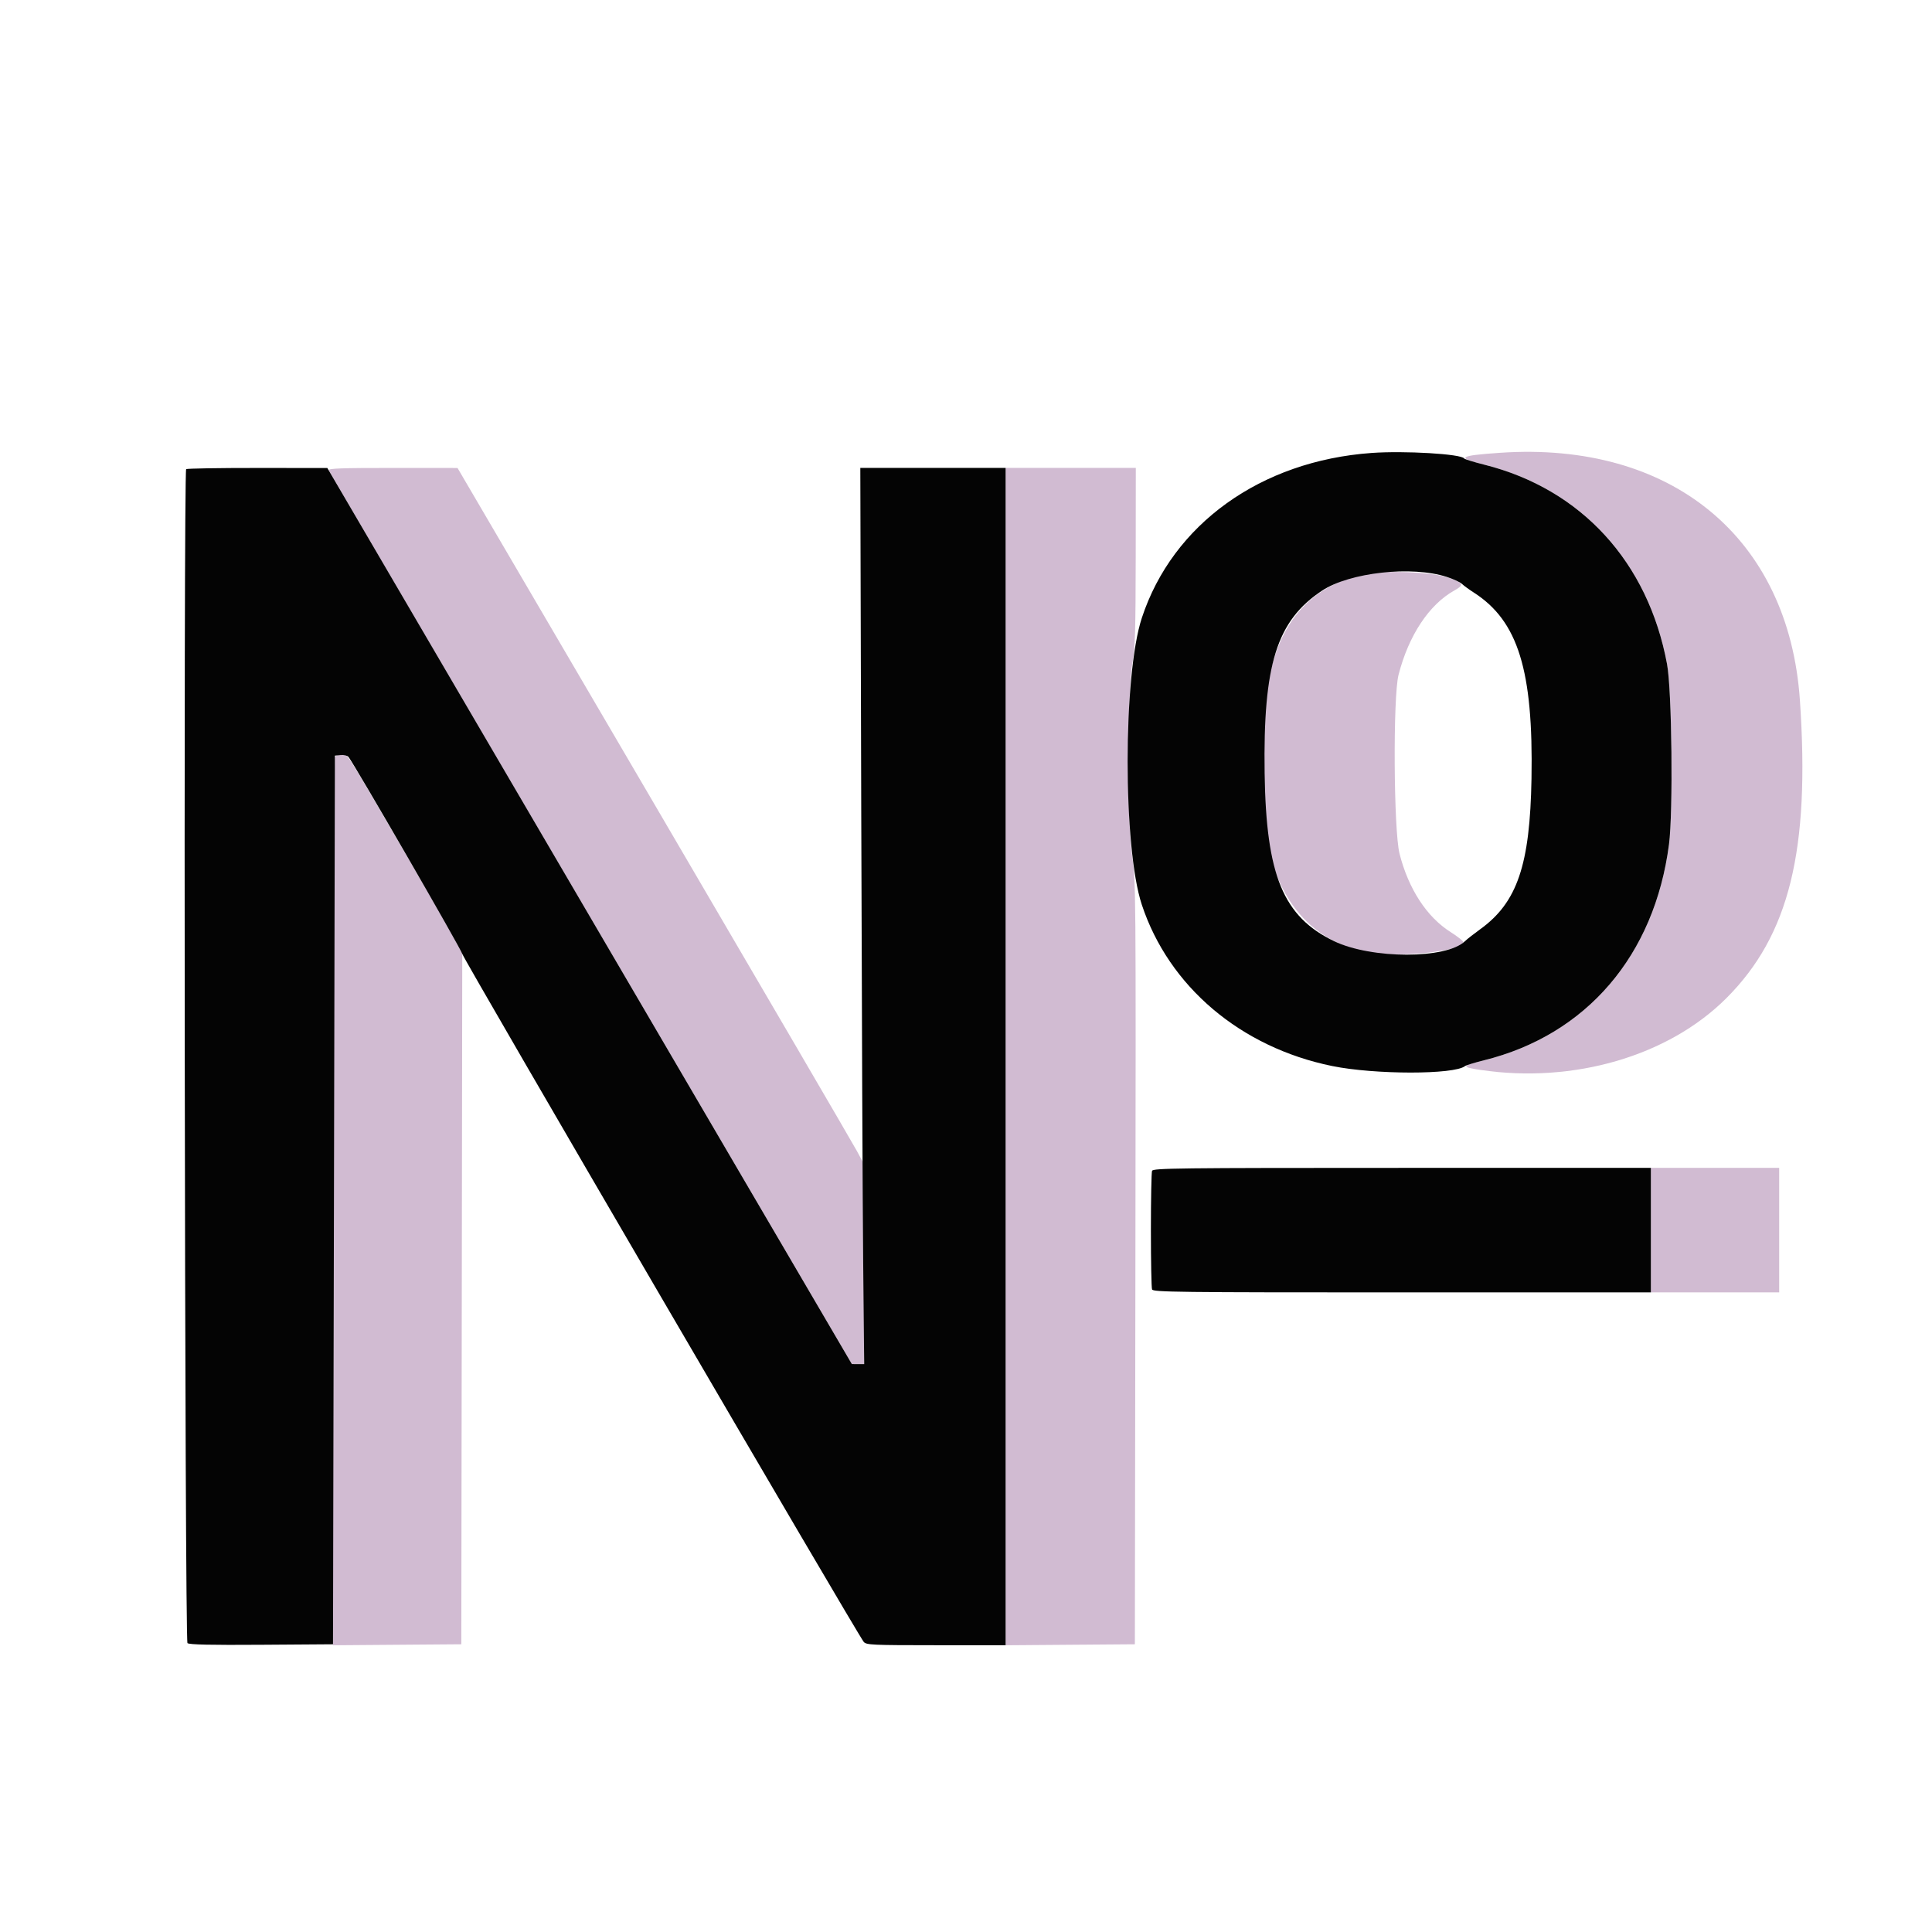 <svg id="svg" version="1.1" xmlns="http://www.w3.org/2000/svg" xmlns:xlink="http://www.w3.org/1999/xlink" width="400" height="400" viewBox="0, 0, 400,400"><g id="svgg"><path id="path0" d="M310.547 93.749 C 302.000 94.335,301.418 94.752,307.166 96.175 C 327.284 101.153,341.206 116.302,345.144 137.500 C 346.151 142.922,346.424 168.080,345.548 174.811 C 342.553 197.833,328.448 214.291,307.227 219.524 C 302.537 220.681,302.453 220.914,306.510 221.517 C 325.791 224.386,345.435 218.652,357.434 206.653 C 370.442 193.645,374.776 176.082,372.652 144.977 C 370.355 111.327,346.090 91.312,310.547 93.749 M68.077 97.363 C 68.182 97.632,83.456 123.779,102.019 155.469 C 120.583 187.158,144.905 228.685,156.069 247.751 L 176.367 282.415 177.637 282.419 L 178.906 282.422 178.906 261.751 L 178.906 241.080 177.441 238.358 C 176.636 236.861,157.695 204.419,135.352 166.264 L 94.727 96.891 81.306 96.883 C 70.725 96.877,67.926 96.978,68.077 97.363 M208.203 218.755 L 208.203 340.635 221.582 340.532 L 234.961 340.430 235.073 261.523 C 235.184 182.866,235.182 182.599,234.355 176.821 C 233.316 169.562,233.424 142.604,234.516 136.914 C 235.000 134.390,235.119 130.237,235.136 115.332 L 235.156 96.875 221.680 96.875 L 208.203 96.875 208.203 218.755 M282.227 118.916 C 270.795 121.545,264.271 129.444,262.272 143.076 C 261.306 149.659,261.675 171.384,262.837 176.367 C 265.475 187.682,272.563 195.051,282.774 197.094 C 289.086 198.357,302.394 197.051,302.986 195.110 C 303.051 194.899,301.853 193.936,300.325 192.969 C 295.400 189.854,291.613 184.041,289.761 176.758 C 288.535 171.935,288.381 144.278,289.555 139.706 C 291.643 131.573,295.865 125.185,301.081 122.266 C 303.234 121.061,303.063 120.706,299.781 119.566 C 296.381 118.386,286.176 118.008,282.227 118.916 M69.323 156.738 C 69.221 157.007,69.095 198.493,69.042 248.931 L 68.945 340.635 82.227 340.532 L 95.508 340.430 95.607 268.615 L 95.705 196.801 84.702 177.990 C 70.740 154.120,72.113 156.250,70.686 156.250 C 70.037 156.250,69.424 156.470,69.323 156.738 M341.797 254.688 L 341.797 267.578 355.078 267.578 L 368.359 267.578 368.359 254.688 L 368.359 241.797 355.078 241.797 L 341.797 241.797 341.797 254.688 " stroke="none" fill="#d1bbd2" fill-rule="evenodd"></path><path id="path1" d="M283.984 93.779 C 261.030 95.420,242.799 108.506,236.405 127.930 C 232.488 139.828,232.484 175.480,236.399 187.305 C 242.012 204.264,256.866 216.848,275.831 220.713 C 284.622 222.505,301.086 222.512,303.305 220.726 C 303.528 220.546,305.293 220.007,307.227 219.528 C 328.473 214.264,342.553 197.834,345.548 174.811 C 346.424 168.080,346.151 142.922,345.144 137.500 C 341.215 116.350,327.360 101.232,307.297 96.205 C 305.110 95.657,303.232 95.075,303.125 94.911 C 302.518 93.984,290.807 93.291,283.984 93.779 M38.542 97.135 C 37.972 97.705,38.245 339.718,38.815 340.191 C 39.198 340.509,43.550 340.605,54.147 340.532 L 68.945 340.430 69.141 248.438 L 69.336 156.445 70.541 156.328 C 71.204 156.263,71.929 156.439,72.153 156.718 C 73.386 158.260,95.470 196.480,95.698 197.468 C 95.957 198.589,177.600 338.509,178.830 339.941 C 179.370 340.569,180.588 340.625,193.811 340.625 L 208.203 340.625 208.203 218.750 L 208.203 96.875 193.161 96.875 L 178.119 96.875 178.313 168.652 C 178.420 208.130,178.601 249.878,178.714 261.426 L 178.920 282.422 177.643 282.418 L 176.367 282.415 154.352 244.821 C 142.243 224.144,117.809 182.403,100.055 152.062 L 67.773 96.897 53.288 96.886 C 45.321 96.880,38.685 96.992,38.542 97.135 M299.549 119.446 C 300.912 119.890,302.318 120.537,302.674 120.884 C 303.029 121.230,304.146 122.045,305.155 122.694 C 314.305 128.580,317.468 138.793,317.080 161.199 C 316.771 179.073,314.133 186.838,306.491 192.366 C 305.177 193.316,303.750 194.435,303.320 194.853 C 299.479 198.586,283.971 198.592,276.222 194.864 C 265.671 189.789,262.142 181.267,261.829 160.115 C 261.495 137.540,264.334 128.506,273.717 122.291 C 279.427 118.509,292.312 117.090,299.549 119.446 M238.518 242.415 C 238.388 242.755,238.281 248.277,238.281 254.688 C 238.281 261.098,238.388 266.620,238.518 266.960 C 238.733 267.519,243.656 267.578,290.276 267.578 L 341.797 267.578 341.797 254.688 L 341.797 241.797 290.276 241.797 C 243.656 241.797,238.733 241.856,238.518 242.415 " stroke="none" fill="#040404" fill-rule="evenodd"></path></g></svg>
